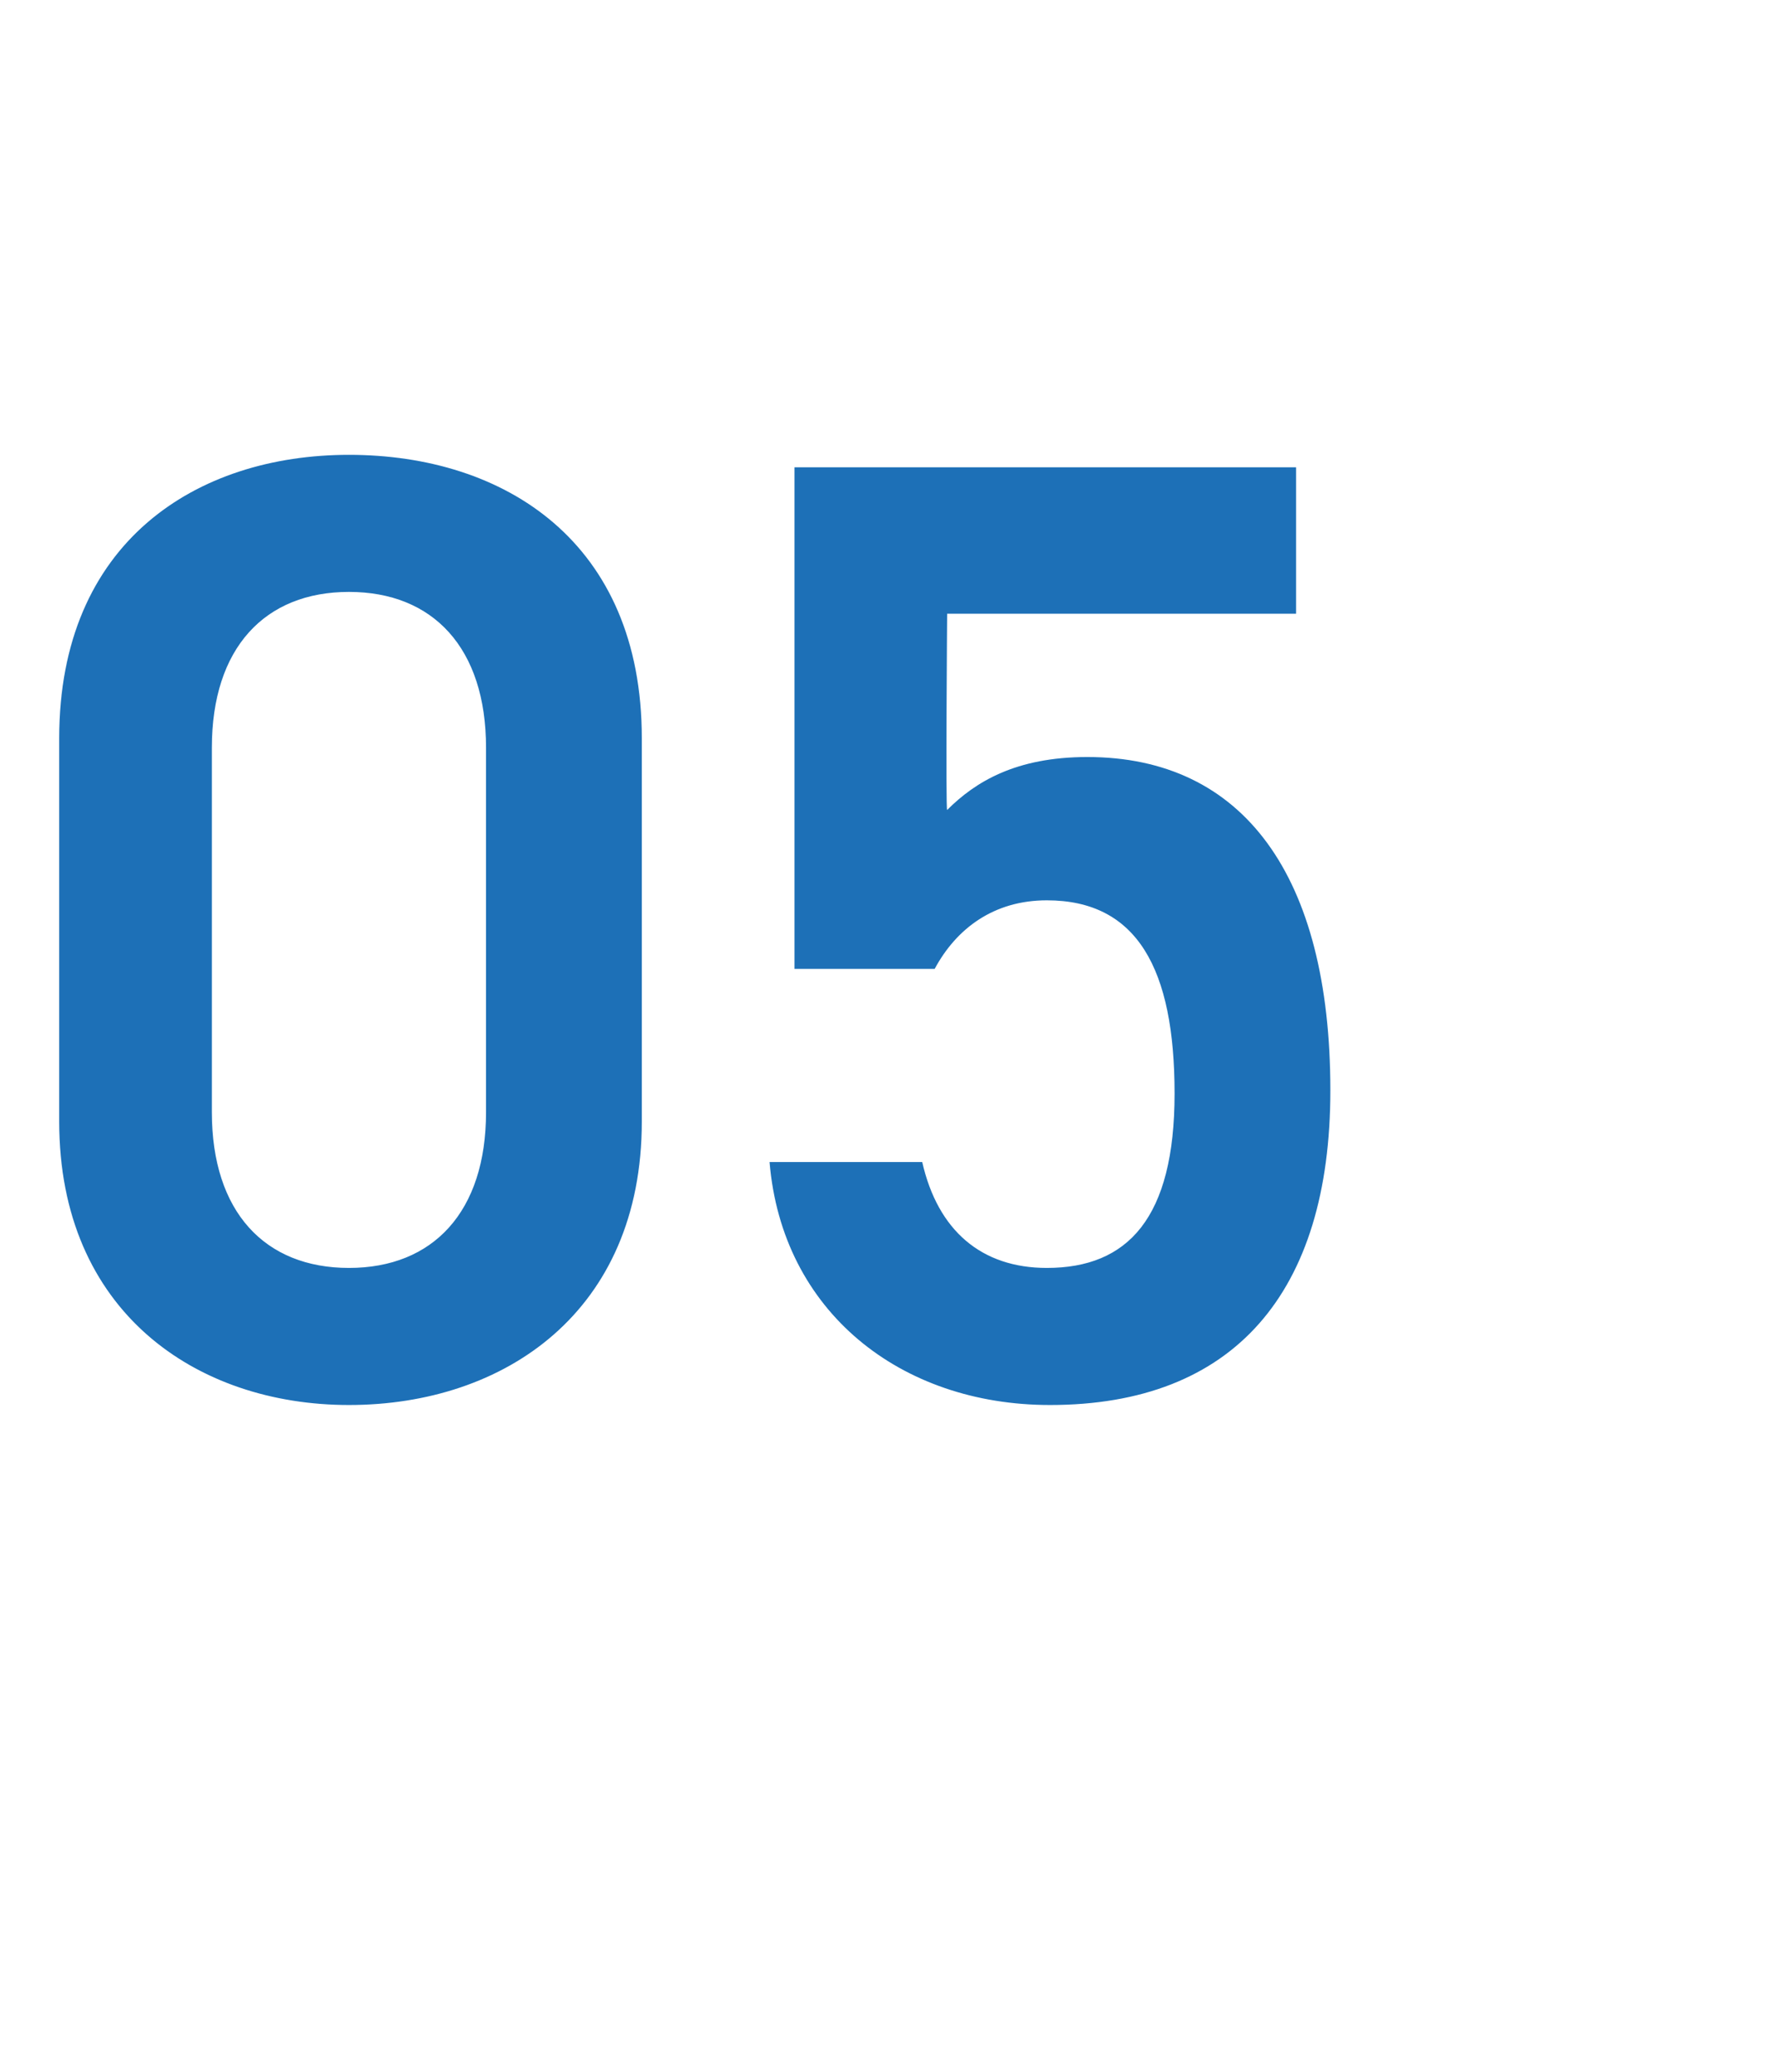 <?xml version="1.0" standalone="no"?><!DOCTYPE svg PUBLIC "-//W3C//DTD SVG 1.1//EN" "http://www.w3.org/Graphics/SVG/1.1/DTD/svg11.dtd"><svg xmlns="http://www.w3.org/2000/svg" version="1.1" width="57.1px" height="66.5px" viewBox="0 -13 57.1 66.5" style="top:-13px">  <desc>05</desc>  <defs/>  <g id="Polygon294636">    <path d="M 11.2 32.1 C 6.3 32.1 1.9 29.1 1.9 23 C 1.9 23 1.9 10.7 1.9 10.7 C 1.9 4.4 6.3 1.6 11.2 1.6 C 16.2 1.6 20.6 4.4 20.6 10.7 C 20.6 10.7 20.6 23 20.6 23 C 20.6 29.1 16.2 32.1 11.2 32.1 Z M 11.2 6 C 8.5 6 6.8 7.8 6.8 11 C 6.8 11 6.8 22.7 6.8 22.7 C 6.8 25.9 8.5 27.7 11.2 27.7 C 13.9 27.7 15.6 25.9 15.6 22.7 C 15.6 22.7 15.6 11 15.6 11 C 15.6 7.8 13.9 6 11.2 6 Z M 30 18.1 C 30.01 18.1 25.5 18.1 25.5 18.1 L 25.5 2 L 41.6 2 L 41.6 6.7 L 30.4 6.7 C 30.4 6.7 30.35 12.98 30.4 13 C 31.3 12.1 32.6 11.3 34.9 11.3 C 39.9 11.3 42.7 15.1 42.7 22 C 42.7 28.5 39.6 32.1 33.7 32.1 C 28.9 32.1 25.1 29.1 24.7 24.3 C 24.7 24.3 29.6 24.3 29.6 24.3 C 30.1 26.5 31.5 27.7 33.6 27.7 C 36.2 27.7 37.7 26.1 37.7 22.1 C 37.7 18.1 36.5 15.9 33.6 15.9 C 31.9 15.9 30.7 16.8 30 18.1 Z " stroke="none" fill="#1d70b7"/>  </g></svg>